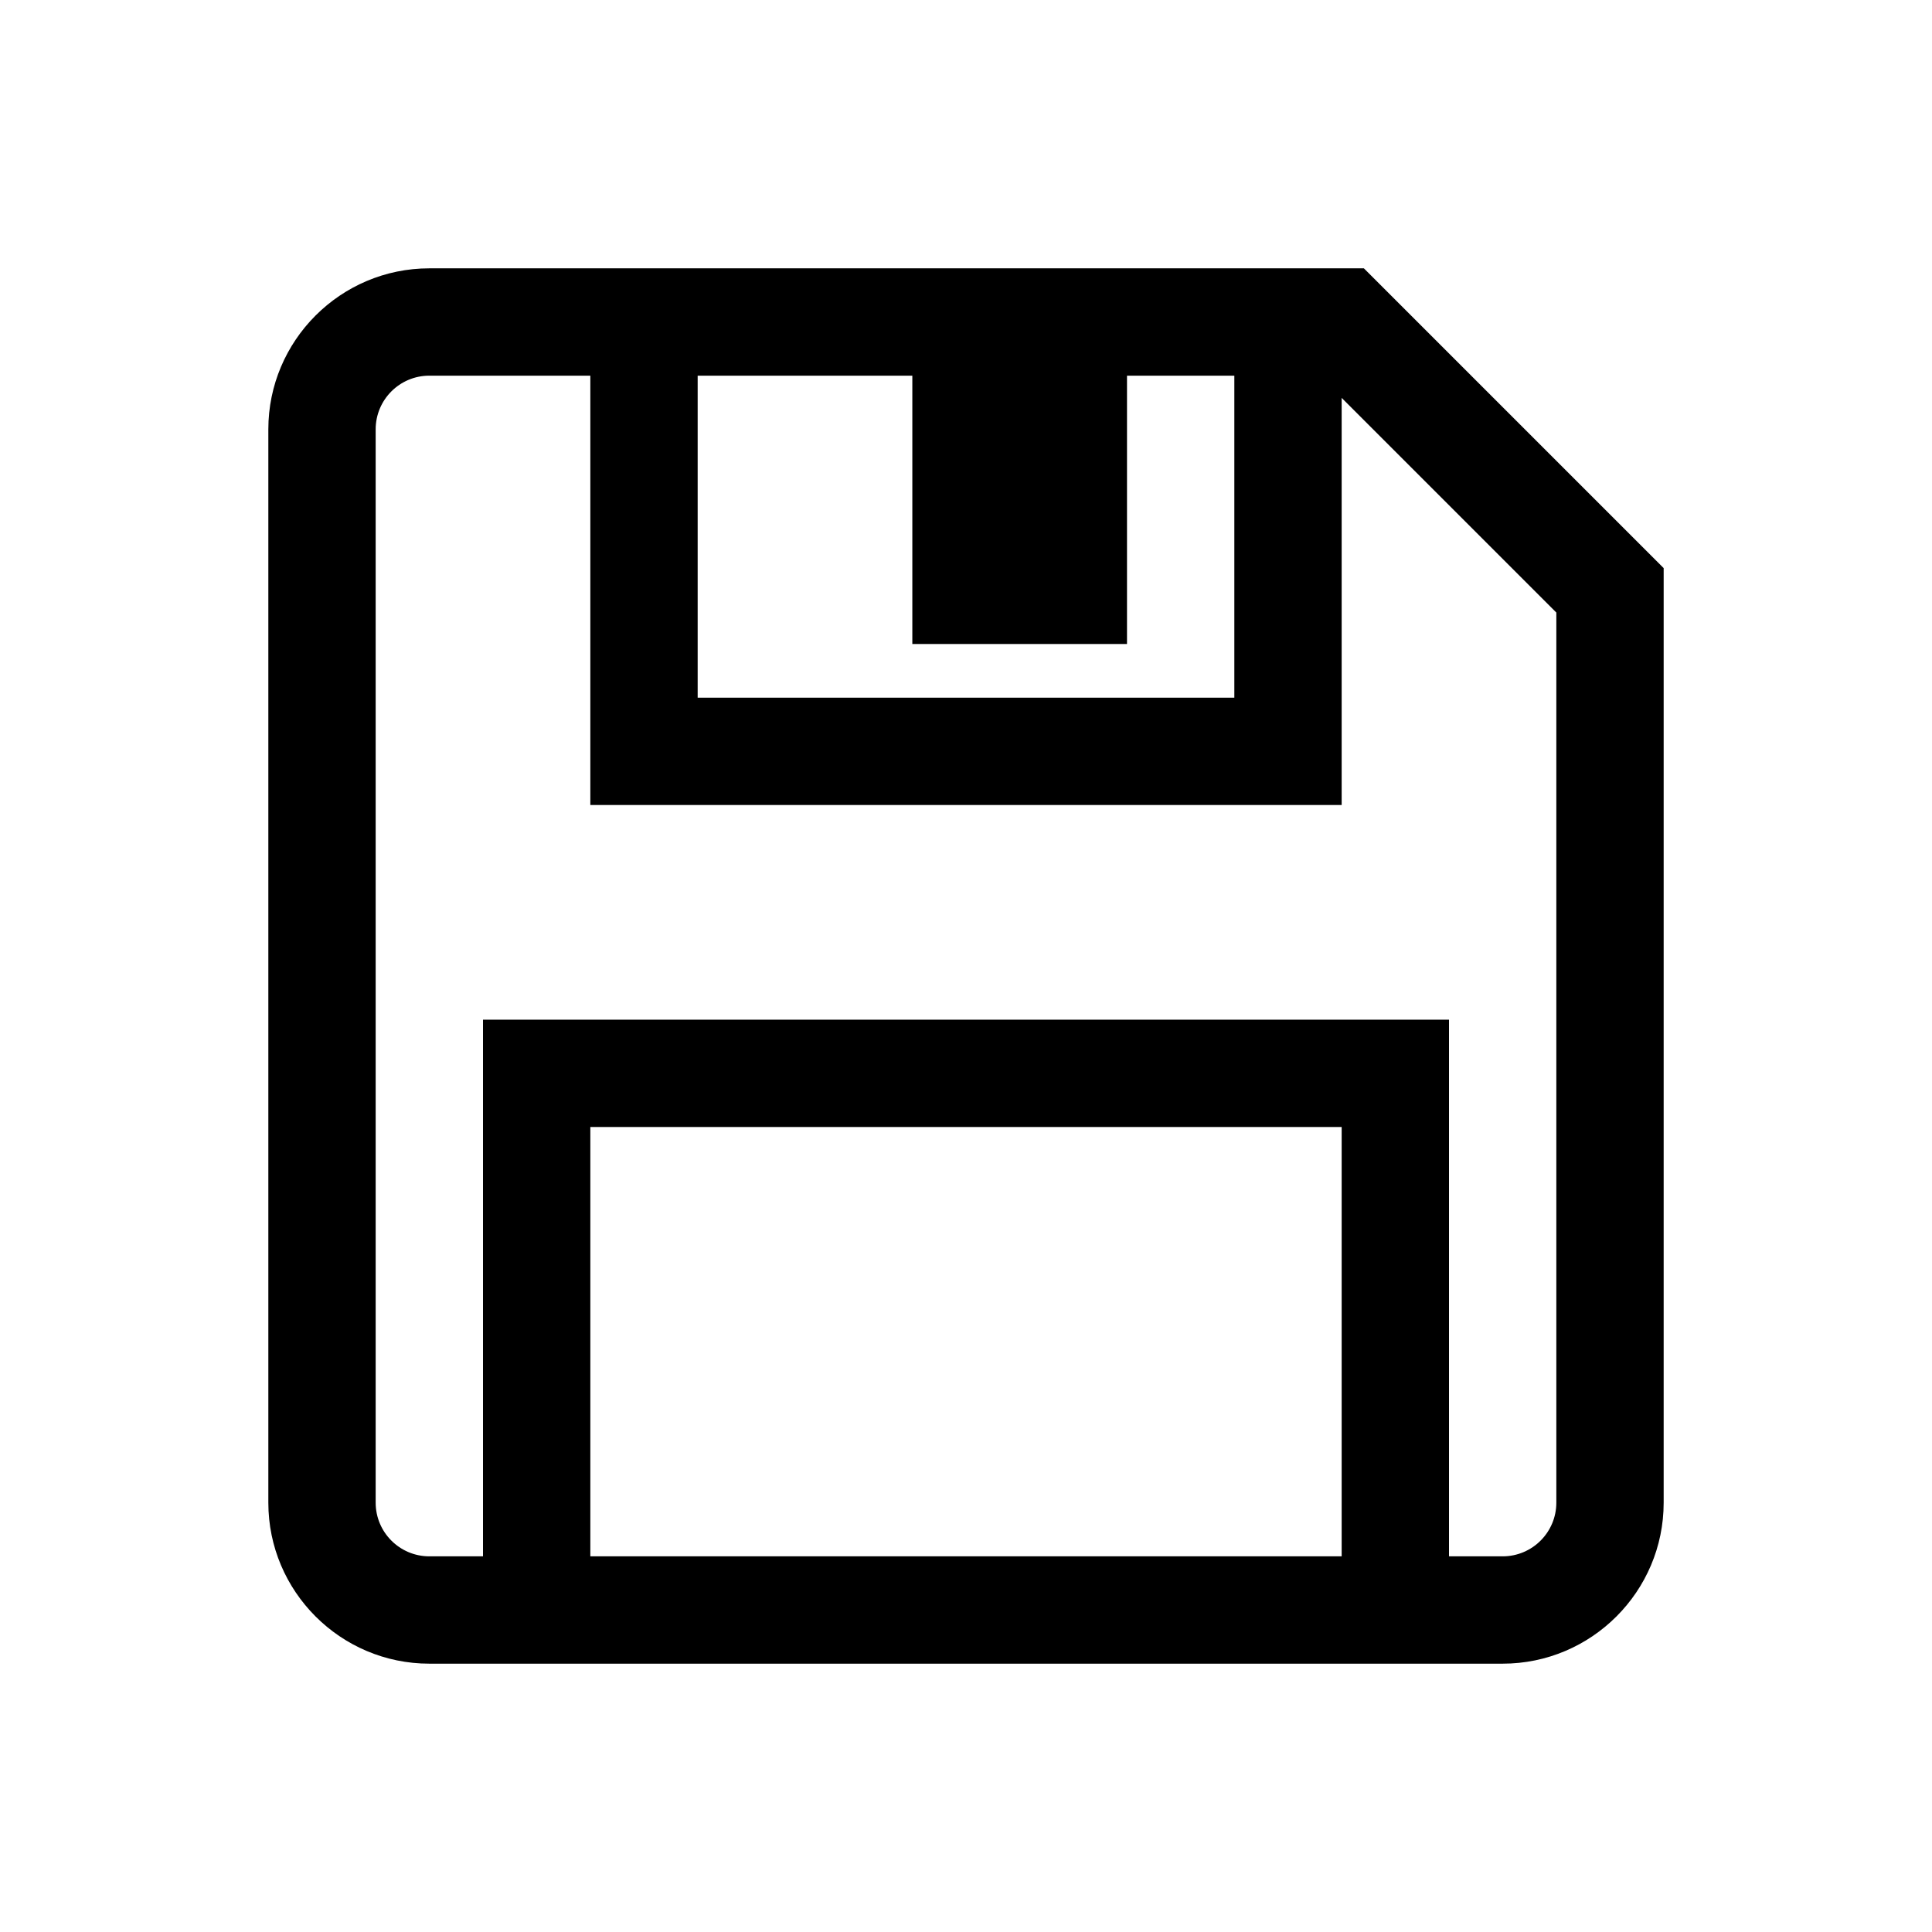 <svg xmlns="http://www.w3.org/2000/svg" width="36" height="36" viewBox="0 0 36 36">
  <path fill-rule="evenodd" d="M29,28 C29,28.552 28.552,29 28,29 L27,29 L27,19 L9,19 L9,29 L8,29 C7.448,29 7,28.552 7,28 L7,8 C7,7.448 7.448,7 8,7 L11,7 L11,15 L25,15 L25,7.414 L29,11.414 L29,28 Z M11,29 L25,29 L25,21 L11,21 L11,29 Z M17,7 L17,12 L21,12 L21,7 L23,7 L23,13 L13,13 L13,7 L17,7 Z M25.414,5 L25,5 L21,5 L17,5 L11,5 L8,5 C6.346,5 5,6.346 5,8 L5,28 C5,29.654 6.346,31 8,31 L9,31 L27,31 L28,31 C29.654,31 31,29.654 31,28 L31,10.586 L25.414,5 Z"/>
</svg>
